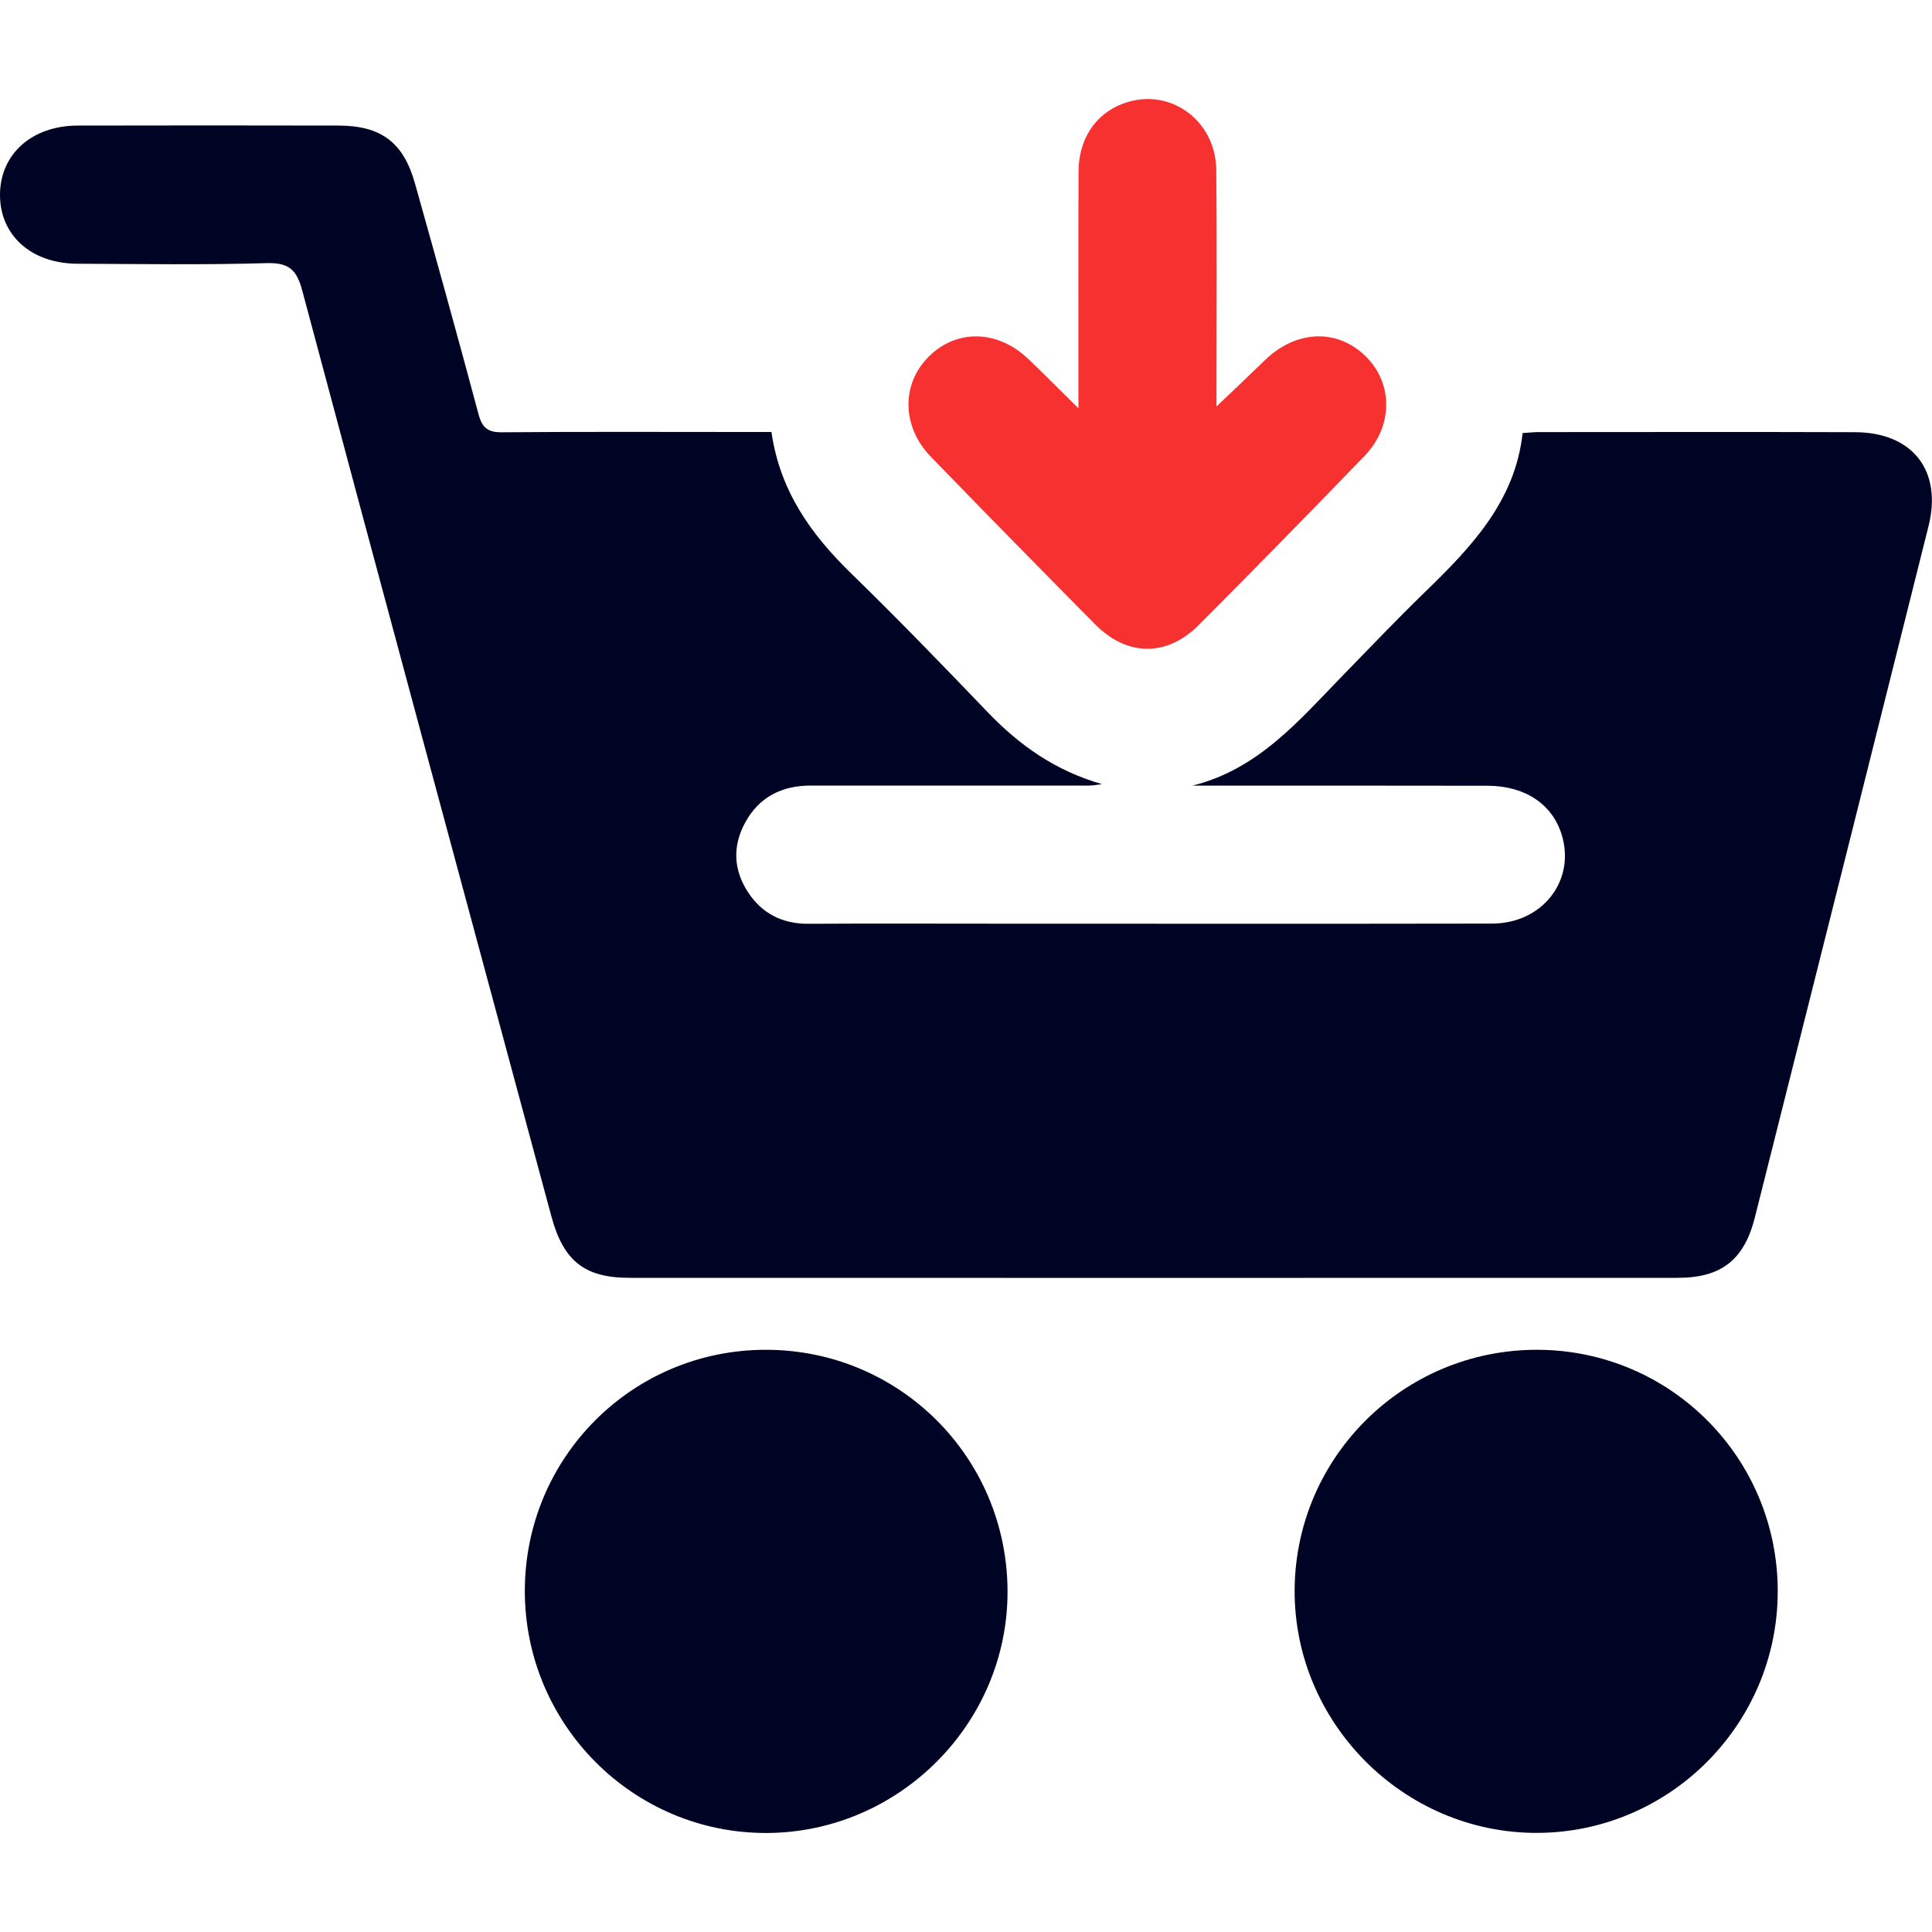<?xml version="1.0" encoding="utf-8"?>
<!-- Generator: Adobe Illustrator 24.0.1, SVG Export Plug-In . SVG Version: 6.00 Build 0)  -->
<svg version="1.1" id="图层_1" xmlns="http://www.w3.org/2000/svg" xmlns:xlink="http://www.w3.org/1999/xlink" x="0px" y="0px"
	 viewBox="0 0 200 200" style="enable-background:new 0 0 200 200;" xml:space="preserve">
<style type="text/css">
	.st0{fill:#000424;}
	.st1{fill:#F73030;}
</style>
<path class="st0" d="M79.86,44.72c0.88,6.14,4.12,10.62,8.28,14.67c4.8,4.67,9.46,9.49,14.09,14.32c3.31,3.46,7.07,6.1,11.84,7.46
	c-0.37,0.05-0.73,0.12-1.1,0.14c-0.37,0.03-0.74,0.01-1.12,0.01c-9.3,0-18.61,0-27.91,0c-2.99,0-5.36,1.17-6.81,3.85
	c-1.32,2.43-1.2,4.9,0.31,7.2c1.44,2.2,3.55,3.27,6.23,3.26c6.62-0.04,13.25-0.01,19.87-0.01c16.97,0,33.94,0.02,50.91-0.01
	c5.28-0.01,8.71-4.53,7.19-9.29c-1-3.11-3.8-4.97-7.65-4.98c-9.38-0.02-18.76-0.01-28.13-0.01c-0.81,0-1.62,0-2.43,0
	c6.81-1.68,11.05-6.75,15.59-11.42c2.8-2.88,5.58-5.79,8.46-8.59c4.8-4.65,9.37-9.42,10.14-16.49c0.71-0.04,1.15-0.1,1.59-0.1
	c10.94,0,21.88-0.03,32.82,0.01c5.95,0.02,9.05,3.97,7.61,9.73c-5.97,23.86-11.97,47.72-17.98,71.57c-1.1,4.38-3.48,6.24-7.97,6.24
	c-36.17,0.01-72.34,0.01-108.52,0c-4.66,0-6.84-1.74-8.09-6.36c-8.61-31.93-17.25-63.85-25.78-95.8c-0.58-2.19-1.38-2.95-3.7-2.88
	c-6.54,0.19-13.1,0.09-19.65,0.06C3.21,27.26-0.02,24.34,0,20.14c0.02-4.18,3.29-7.13,8.03-7.14c9.01-0.02,18.01-0.02,27.02,0
	c4.43,0.01,6.73,1.76,7.92,6.03c2.23,7.94,4.44,15.89,6.57,23.86c0.38,1.41,0.97,1.87,2.42,1.86c8.41-0.07,16.82-0.03,25.23-0.03
	C78,44.72,78.81,44.72,79.86,44.72z"/>
<path class="st0" d="M159.16,139.73c13.79,0.04,24.89,11.21,24.87,25.03c-0.02,13.76-11.23,24.98-24.98,24.98
	c-13.78,0-25.13-11.42-25.03-25.2C134.13,150.78,145.36,139.69,159.16,139.73z"/>
<path class="st0" d="M54.33,164.76c-0.03-13.84,11.08-25.01,24.91-25.03c13.83-0.02,24.99,11.08,25.06,24.93
	c0.07,13.72-11.21,25.05-24.95,25.09C65.58,189.78,54.37,178.58,54.33,164.76z"/>
<path class="st1" d="M111.64,42.27c0-8.47-0.02-16.49,0.01-24.5c0.01-3.35,1.72-5.94,4.54-7.02c4.74-1.83,9.67,1.59,9.72,6.87
	c0.07,7.37,0.02,14.73,0.02,22.1c0,0.71,0,1.42,0,2.36c1.82-1.74,3.43-3.25,5-4.78c3.19-3.11,7.41-3.32,10.37-0.49
	c2.91,2.79,2.97,7.26-0.04,10.38c-5.68,5.89-11.41,11.74-17.19,17.53c-3.28,3.29-7.39,3.24-10.67-0.06
	c-5.71-5.76-11.39-11.55-17.03-17.37c-3.04-3.13-3.08-7.54-0.22-10.38c2.91-2.89,7.18-2.77,10.36,0.31
	C108.12,38.76,109.69,40.34,111.64,42.27z"/>
</svg>
